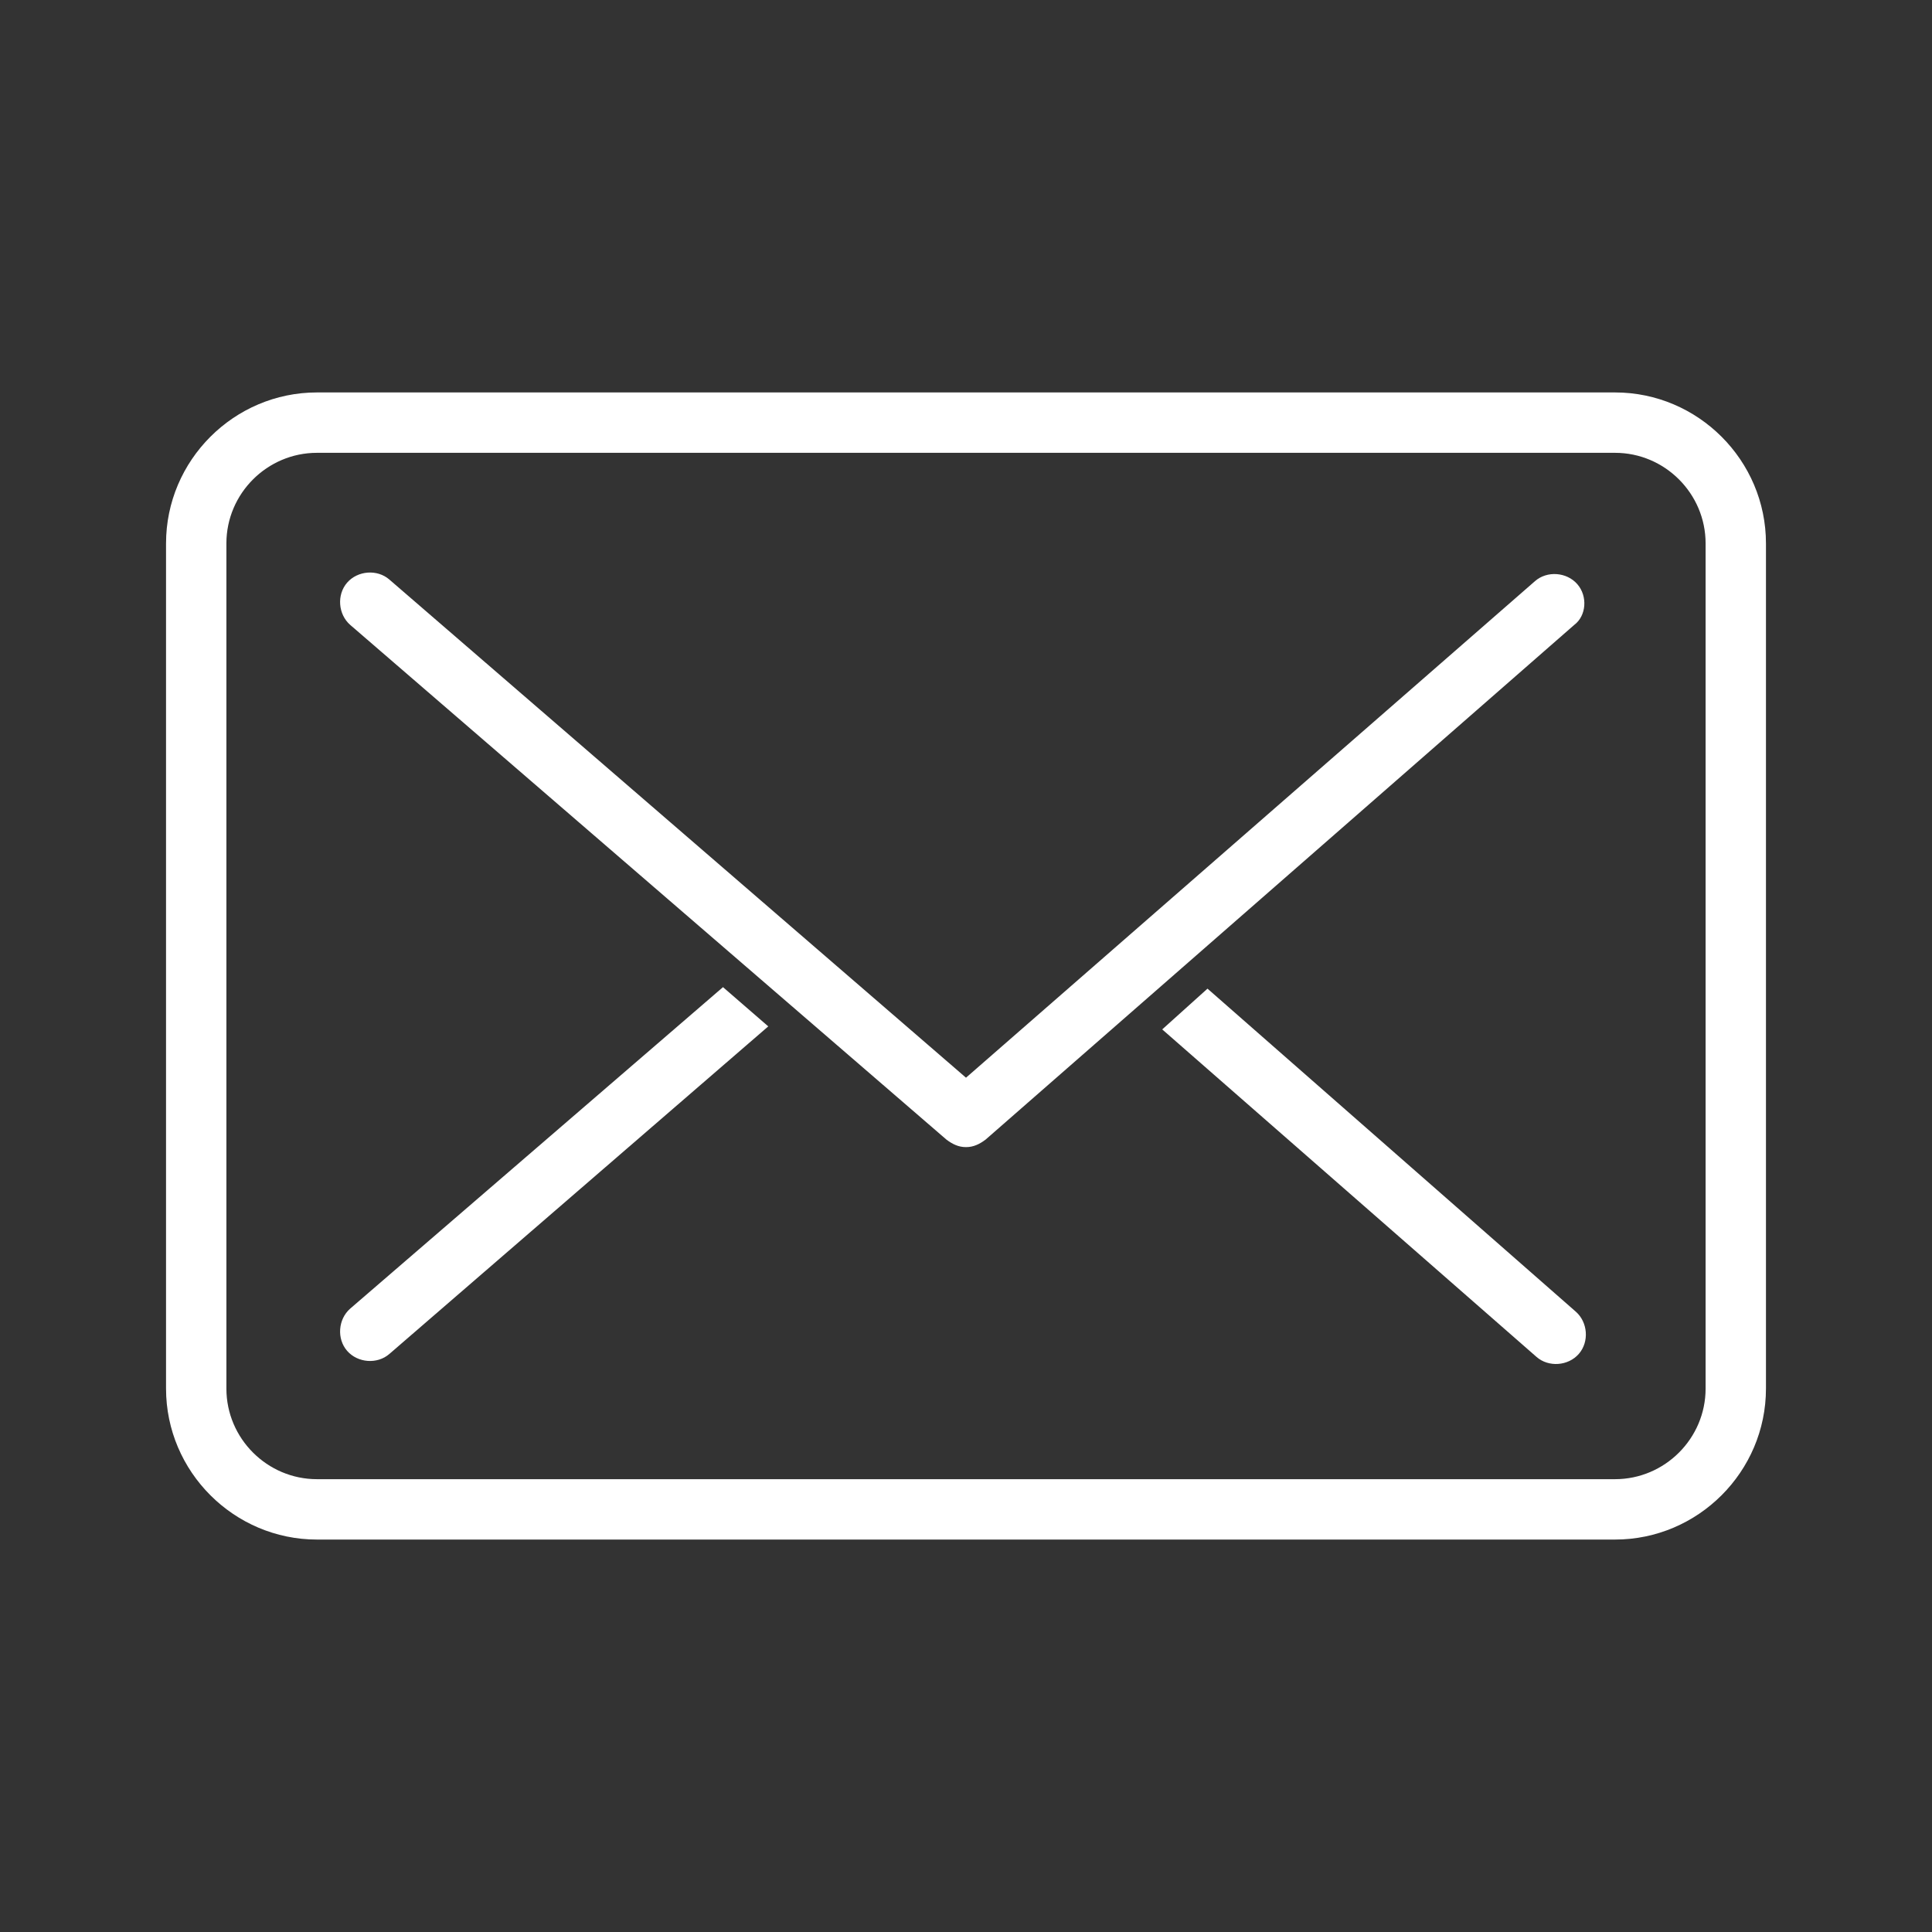 <svg width="87" height="87" viewBox="0 0 87 87" fill="none" xmlns="http://www.w3.org/2000/svg">
<rect x="0" y="0" width="87" height="87" fill="#333333" stroke="none"/>
<path d="M72.727 20.391C74.969 20.391 76.805 22.226 76.805 24.469V62.531C76.805 64.774 74.969 66.609 72.727 66.609H14.273C12.03 66.609 10.195 64.774 10.195 62.531V24.469C10.195 22.226 12.03 20.391 14.273 20.391H72.727ZM72.727 17.672H14.273C10.535 17.672 7.477 20.73 7.477 24.469V62.531C7.477 66.269 10.535 69.328 14.273 69.328H72.727C76.465 69.328 79.523 66.269 79.523 62.531V24.469C79.523 20.73 76.465 17.672 72.727 17.672Z" fill="white"/>
<path d="M32.557 44.452L15.769 58.929C15.225 59.405 15.157 60.288 15.633 60.832C16.109 61.376 16.992 61.444 17.536 60.968L34.596 46.219L32.557 44.452Z" fill="white"/>
<path d="M54.375 44.52L52.336 46.355L69.192 61.104C69.736 61.58 70.62 61.512 71.095 60.968C71.571 60.424 71.503 59.541 70.959 59.065L54.375 44.52Z" fill="white"/>
<path d="M71.027 26.304C70.552 25.76 69.668 25.692 69.124 26.168L43.5 48.53L17.536 26.1C16.992 25.624 16.109 25.692 15.633 26.236C15.157 26.78 15.225 27.663 15.769 28.139L42.617 51.316C42.888 51.52 43.16 51.656 43.5 51.656C43.84 51.656 44.112 51.52 44.384 51.316L70.891 28.139C71.435 27.731 71.503 26.848 71.027 26.304Z" fill="white"/>
</svg>
